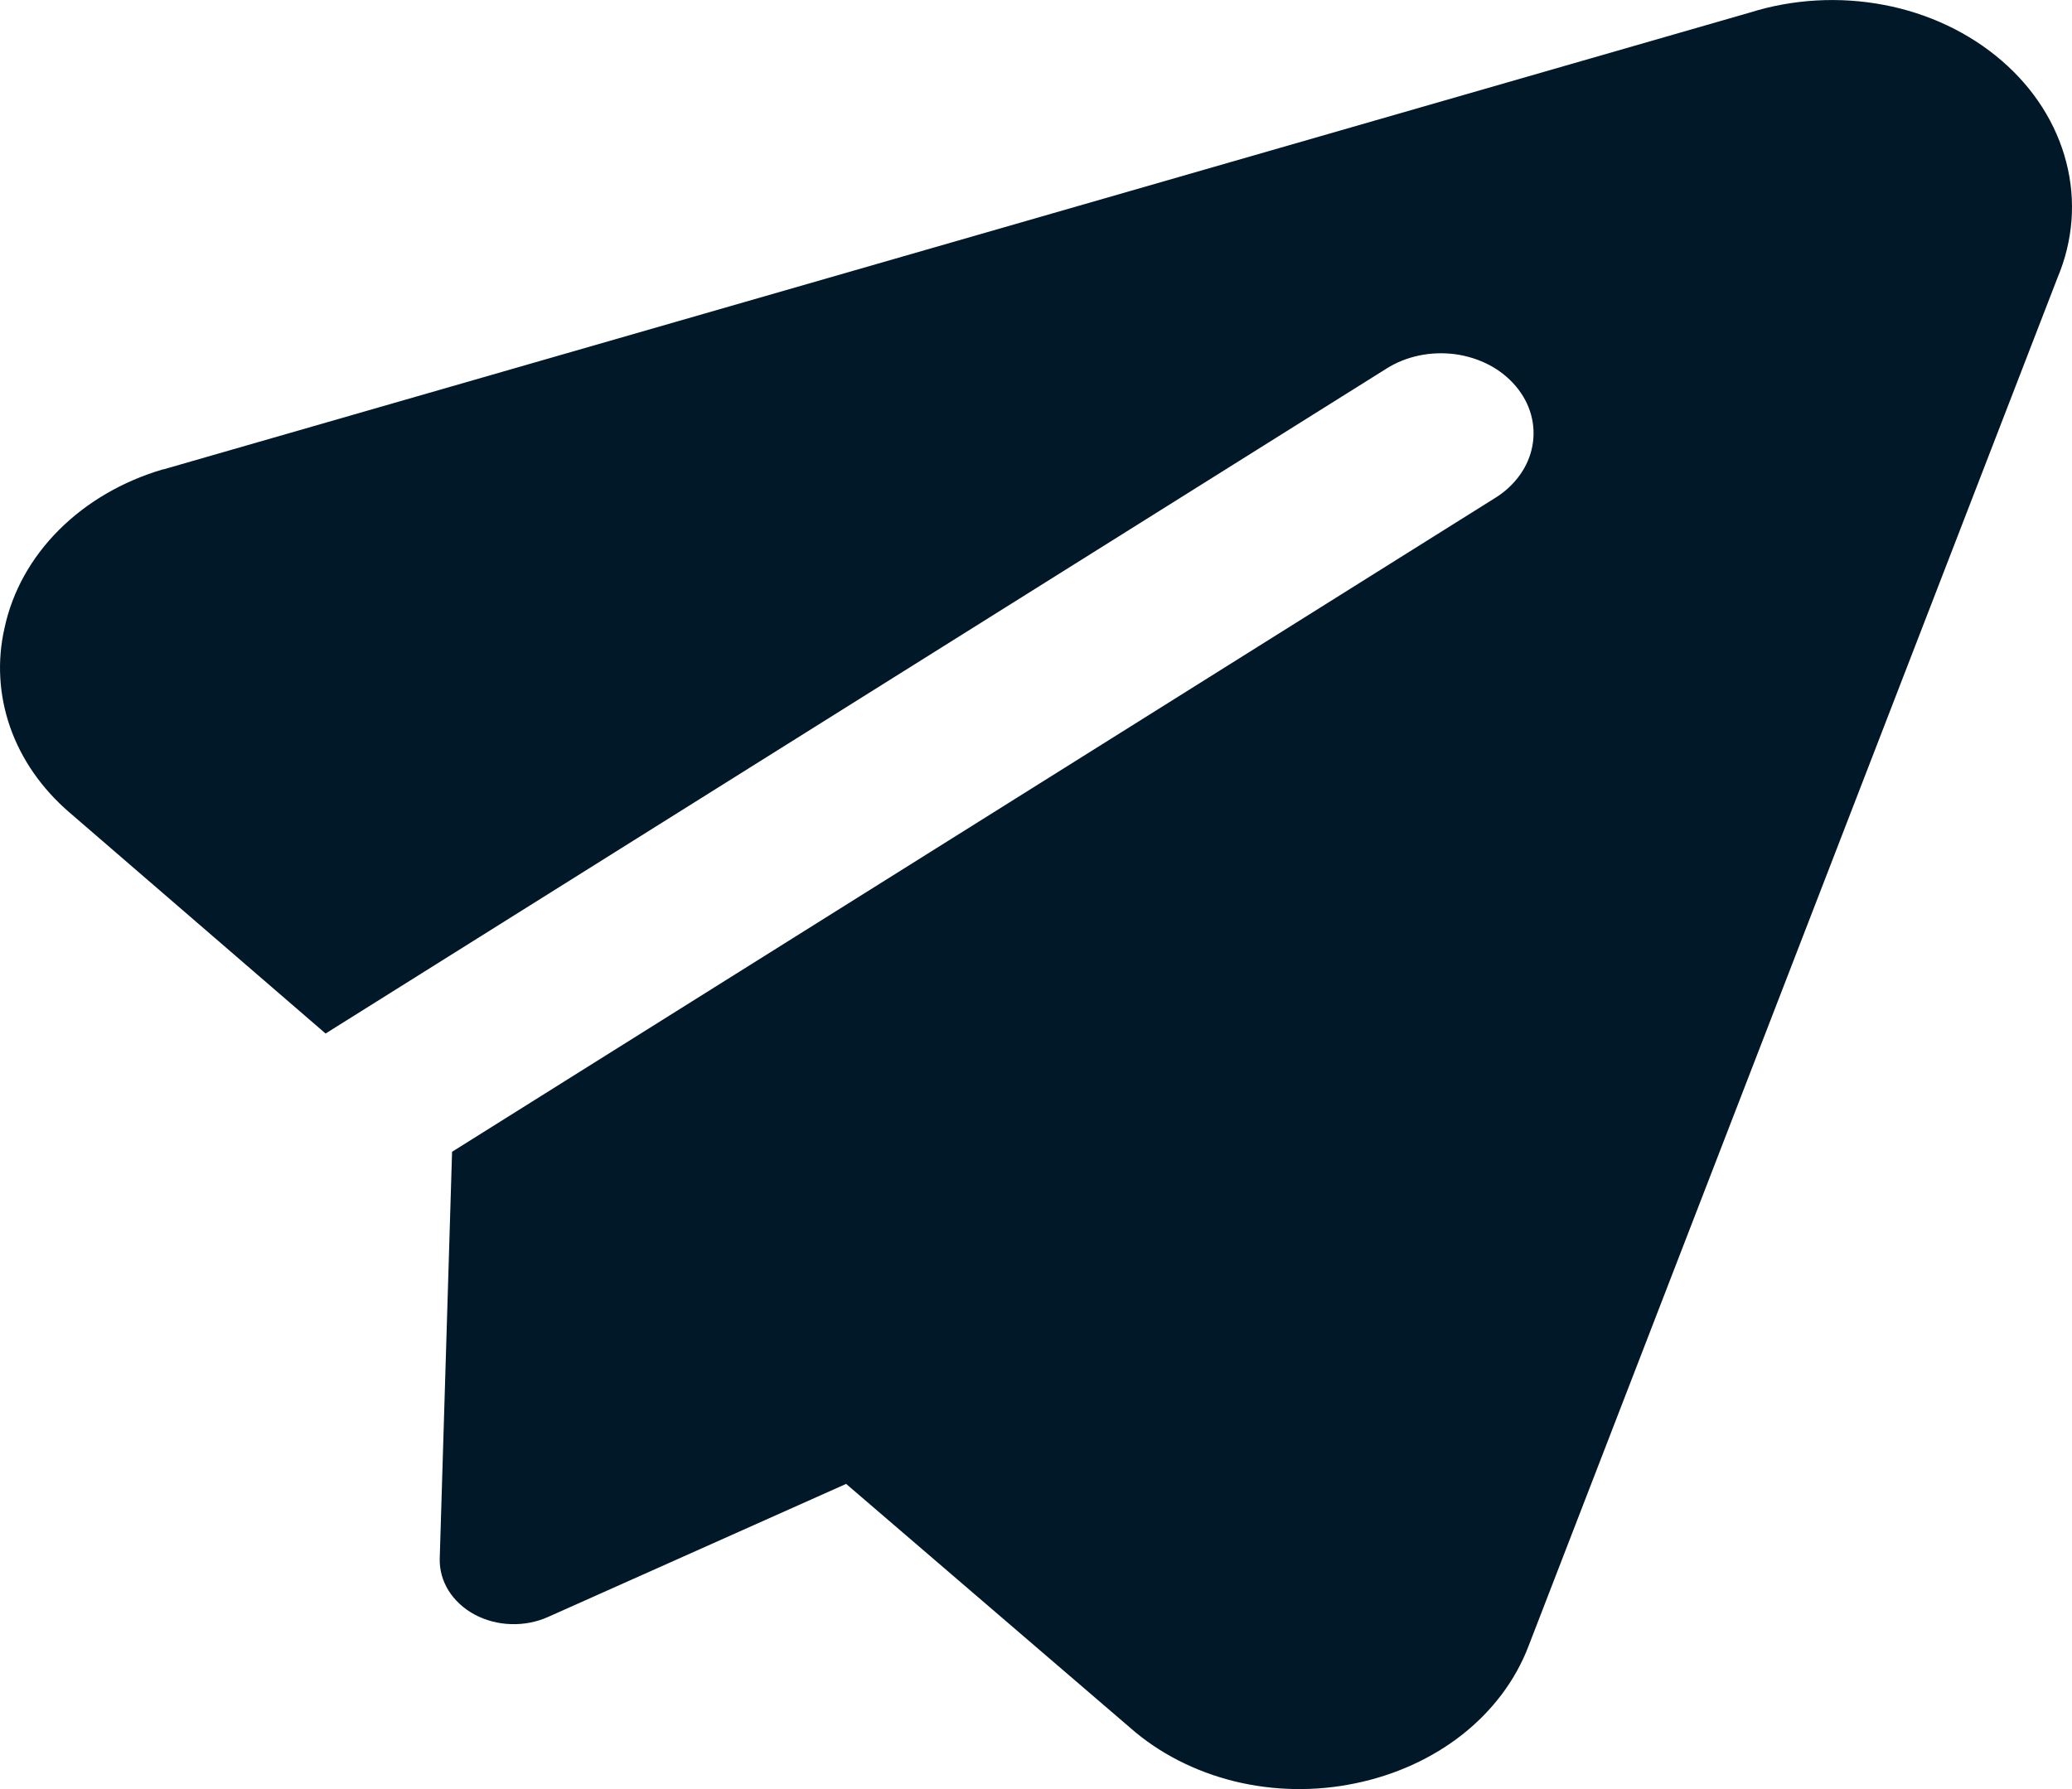 <svg width="22" height="19" viewBox="0 0 22 19" fill="none" xmlns="http://www.w3.org/2000/svg">
<path fill-rule="evenodd" clip-rule="evenodd" d="M18.581 0.133C19.036 -0.01 19.53 -0.038 20.003 0.052C20.477 0.142 20.91 0.348 21.253 0.644C21.596 0.939 21.834 1.314 21.939 1.722C22.045 2.131 22.012 2.557 21.846 2.95L16.227 17.488C16.09 17.845 15.849 18.166 15.528 18.42C15.206 18.674 14.814 18.852 14.39 18.939C13.967 19.027 13.524 19.02 13.105 18.917C12.686 18.813 12.305 18.618 12 18.349L8.984 15.759L5.817 17.173C5.696 17.227 5.56 17.253 5.423 17.248C5.287 17.244 5.154 17.208 5.038 17.146C4.922 17.083 4.827 16.995 4.762 16.891C4.698 16.787 4.666 16.671 4.669 16.553L4.8 12.232L15.877 5.287C15.982 5.222 16.07 5.139 16.138 5.044C16.206 4.949 16.251 4.843 16.271 4.733C16.291 4.623 16.286 4.511 16.256 4.403C16.226 4.294 16.171 4.192 16.095 4.102C16.019 4.012 15.924 3.935 15.814 3.877C15.704 3.819 15.581 3.78 15.454 3.762C15.326 3.745 15.196 3.749 15.07 3.775C14.945 3.801 14.826 3.848 14.722 3.914L3.457 10.976L0.737 8.628C0.443 8.375 0.227 8.064 0.107 7.721C-0.012 7.378 -0.032 7.016 0.049 6.665C0.132 6.281 0.33 5.924 0.626 5.628C0.921 5.333 1.301 5.111 1.729 4.985H1.735L18.581 0.133Z" fill="#001827"/>
</svg>
